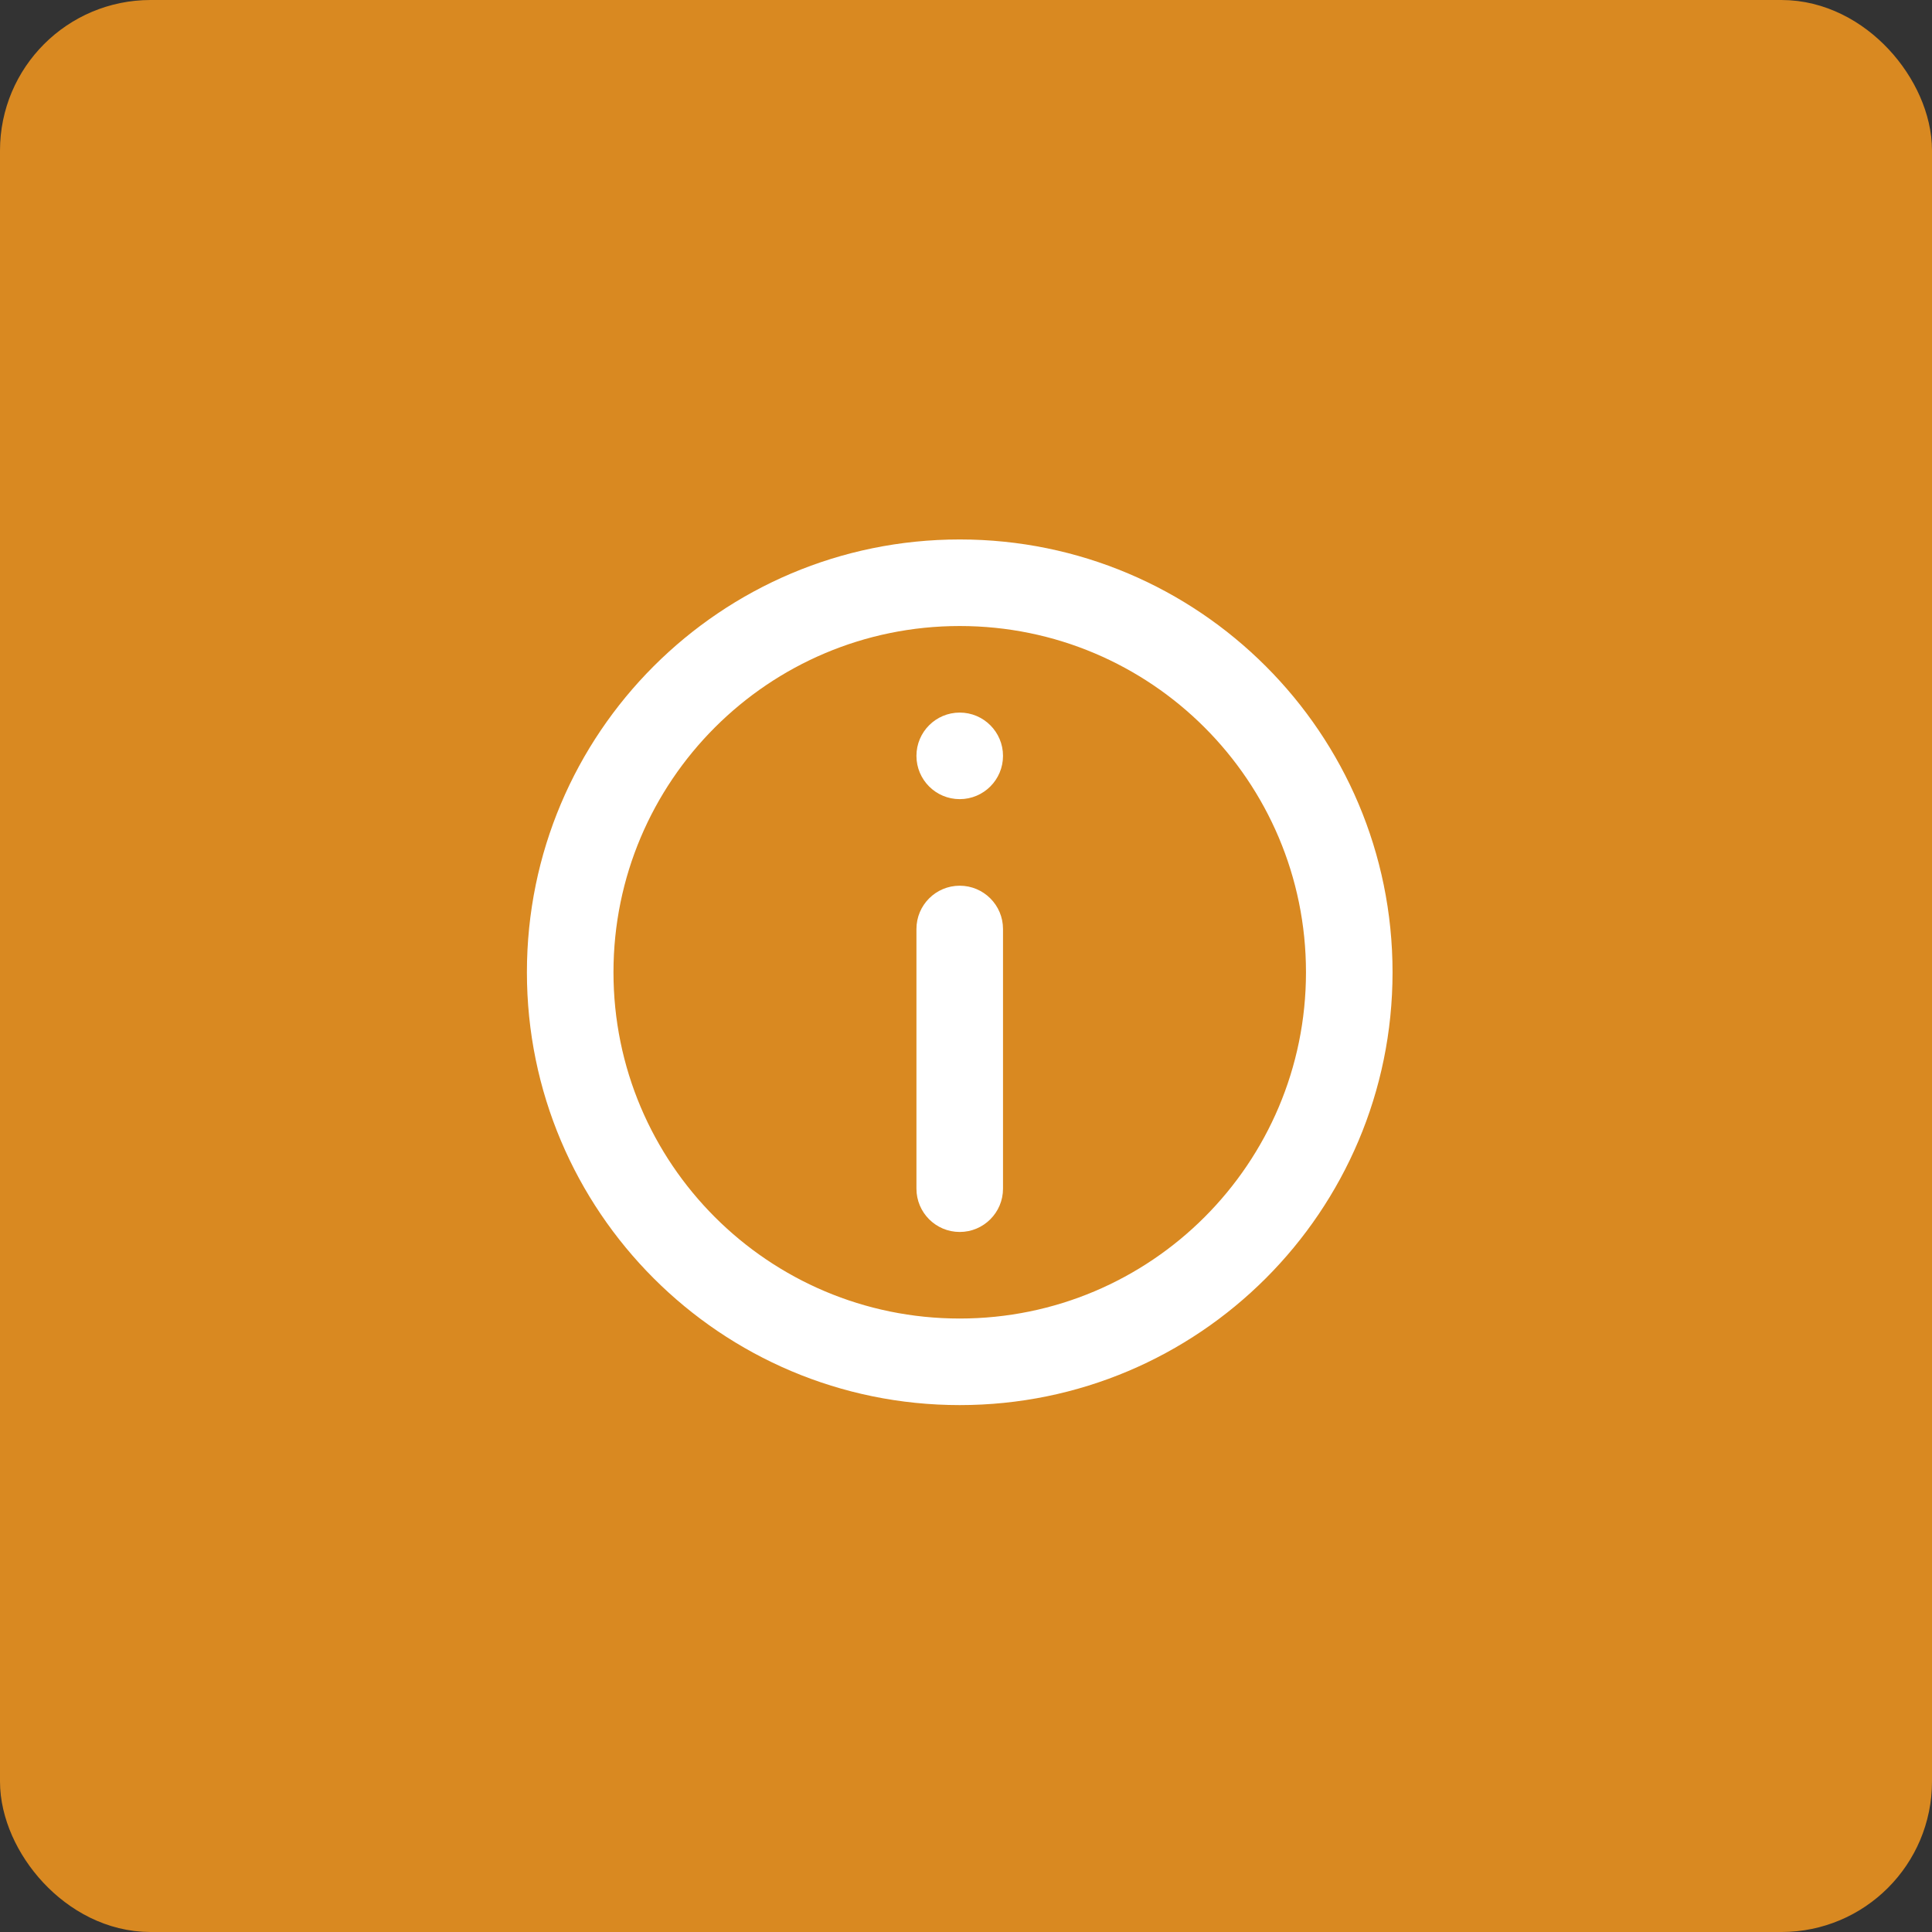 <svg width="154" height="154" viewBox="0 0 154 154" fill="none" xmlns="http://www.w3.org/2000/svg">
<rect x="0" y="0" width="154" height="154" fill="#333333" stroke="none"/>
<rect x="3" y="3" width="148" height="148" rx="9" fill="#D98921" stroke="#D98921" stroke-width="6"/>
<path fill-rule="evenodd" clip-rule="evenodd" d="M76.5 43C95.554 43 111 58.446 111 77.5C111 96.554 95.554 112 76.5 112C57.446 112 42 96.554 42 77.5C42 58.446 57.446 43 76.5 43ZM76.5 49.9C61.257 49.9 48.9 62.257 48.9 77.5C48.9 92.743 61.257 105.1 76.5 105.1C91.743 105.1 104.1 92.743 104.1 77.5C104.1 62.257 91.743 49.9 76.5 49.9ZM76.5 70.6C78.405 70.6 79.95 72.144 79.95 74.05V94.75C79.95 96.655 78.405 98.2 76.5 98.2C74.595 98.2 73.05 96.655 73.05 94.75V74.05C73.05 72.144 74.595 70.6 76.5 70.6ZM76.5 56.8C78.405 56.8 79.95 58.345 79.95 60.25C79.95 62.156 78.405 63.7 76.5 63.7C74.595 63.7 73.05 62.156 73.05 60.25C73.05 58.345 74.595 56.8 76.5 56.8Z" fill="white"/>
</svg>
